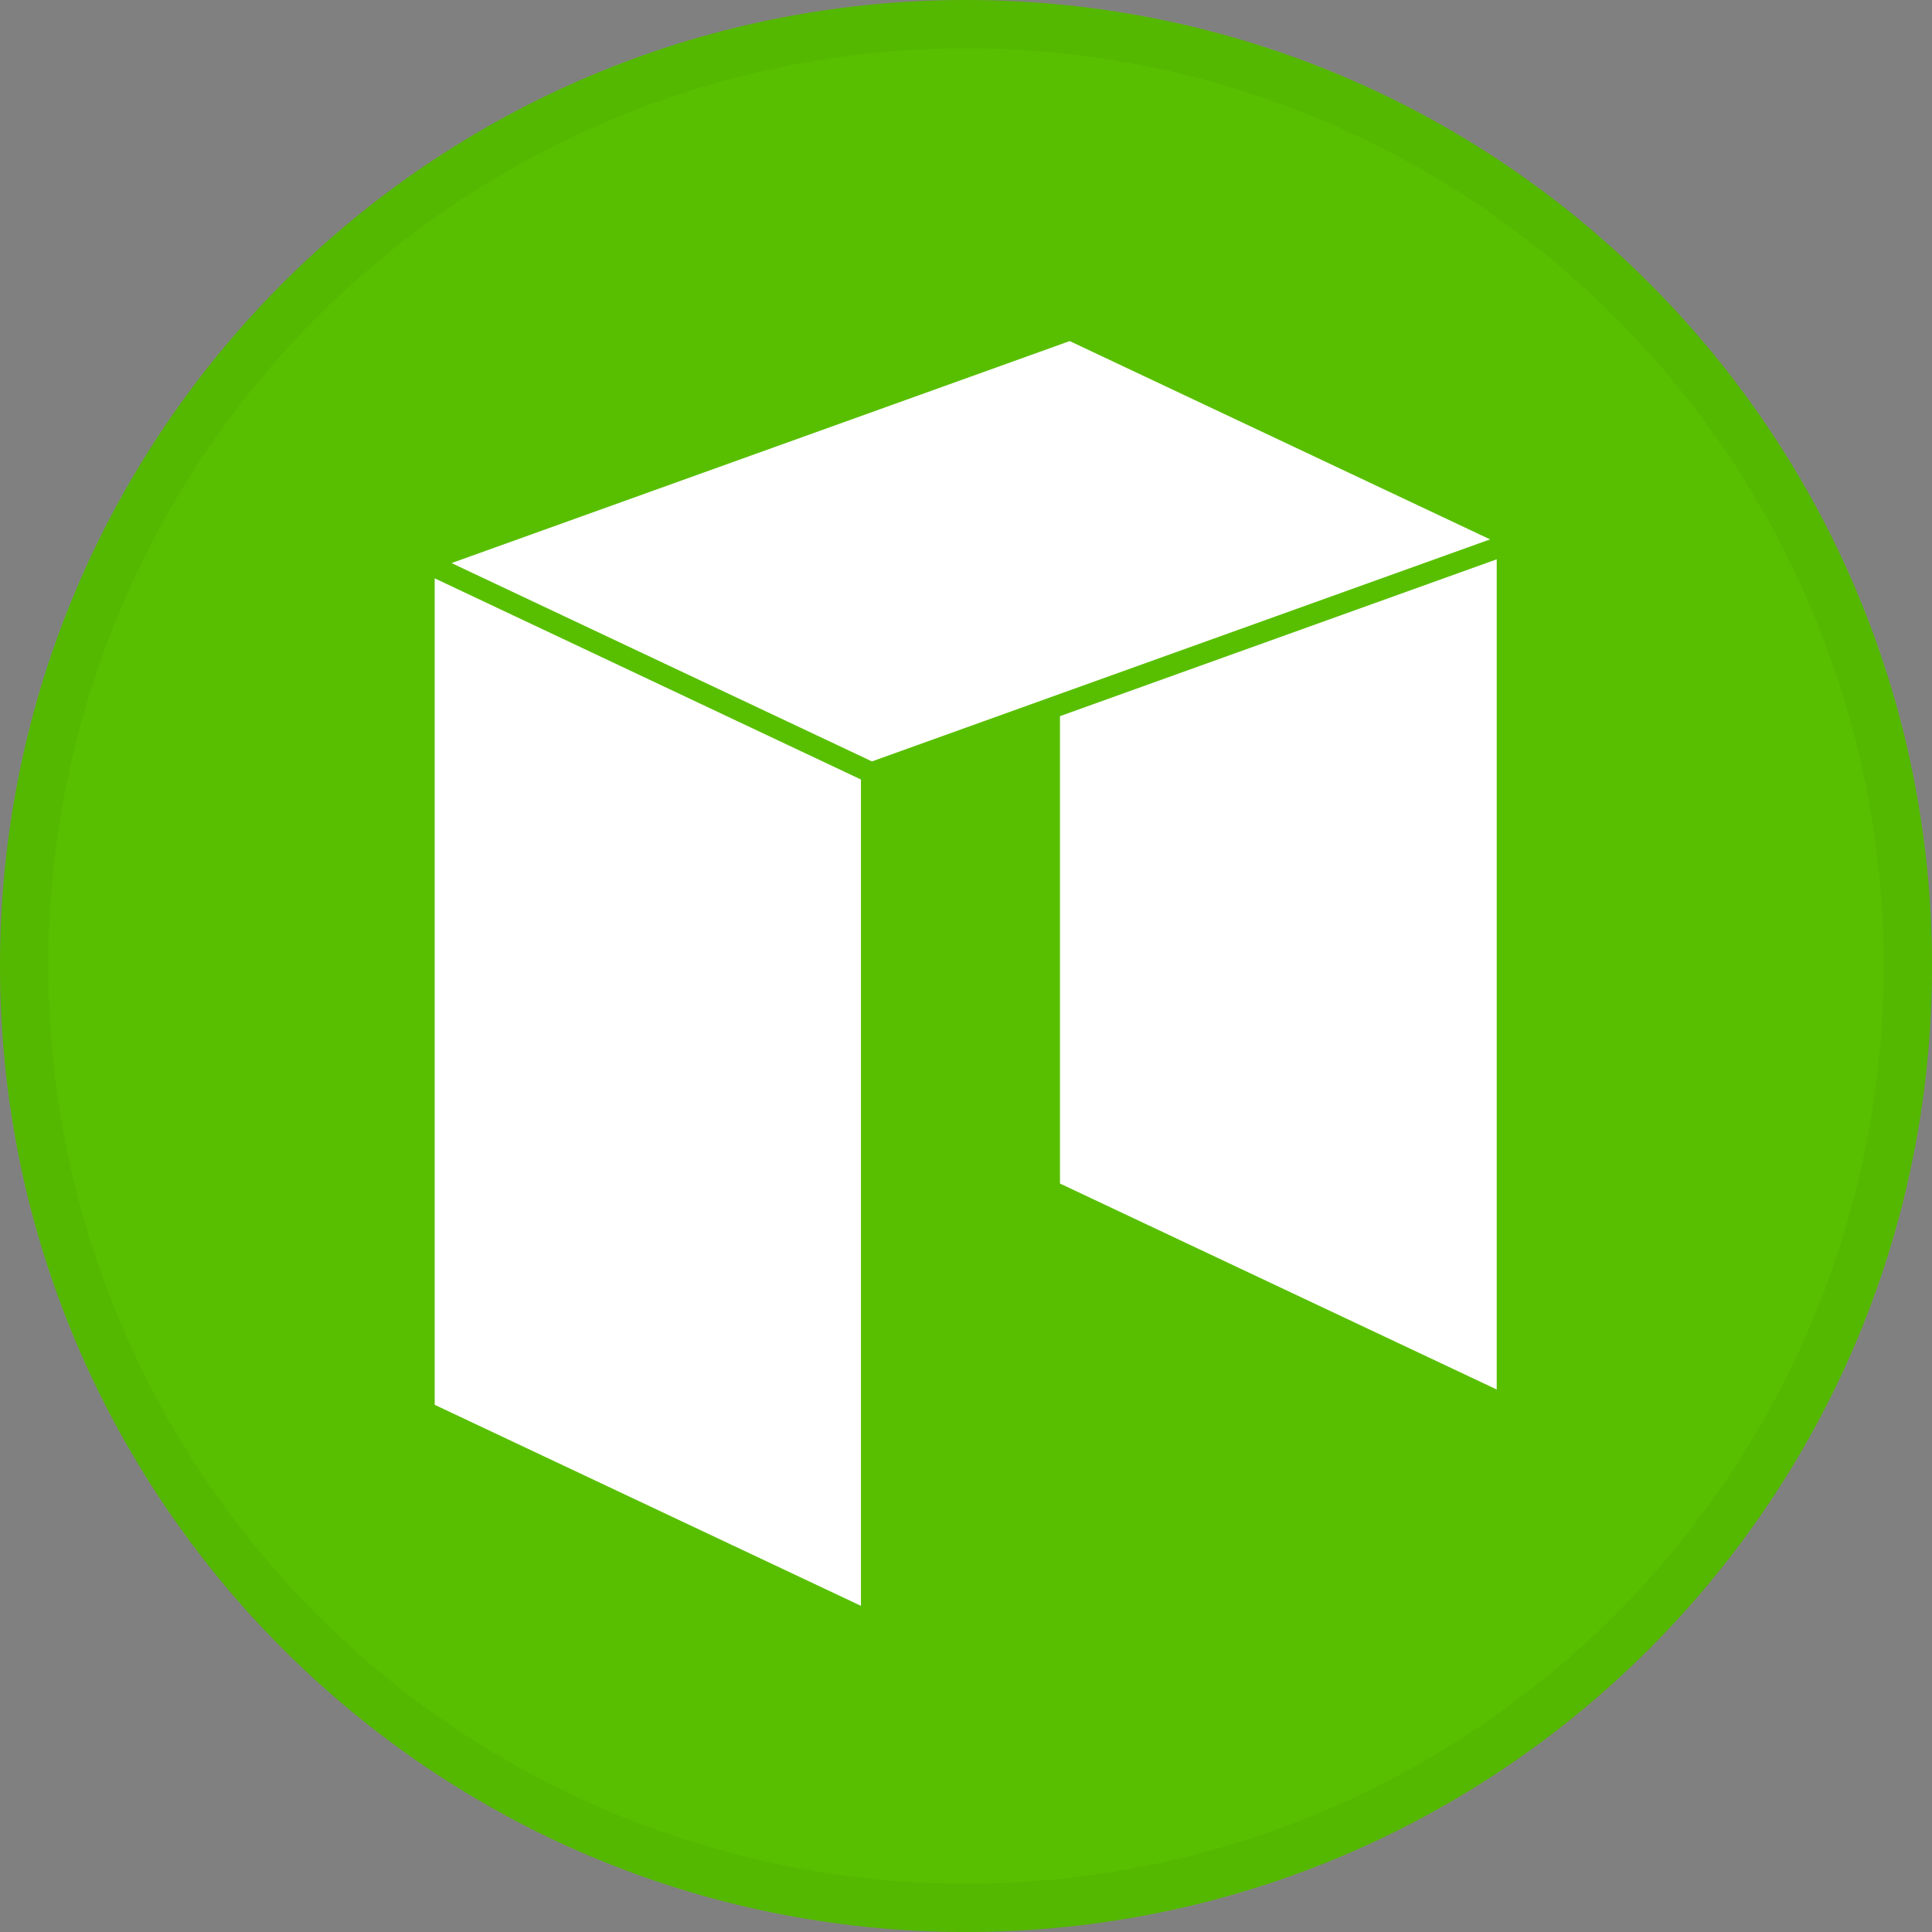<?xml version="1.0" encoding="UTF-8"?>
<svg width="40px" height="40px" viewBox="0 0 40 40" version="1.1" xmlns="http://www.w3.org/2000/svg" xmlns:xlink="http://www.w3.org/1999/xlink">
    <rect x="0" y="0" width="40" height="40" fill="#808080" stroke="none"/>
    <!-- Generator: Sketch 64 (93537) - https://sketch.com -->
    <title>Icons/Assets/Crypto/NEO</title>
    <desc>Created with Sketch.</desc>
    <defs>
        <circle id="path-1" cx="20" cy="20" r="20"></circle>
        <circle id="path-3" cx="20" cy="20" r="20"></circle>
    </defs>
    <g id="Icons/Assets/Crypto/NEO" stroke="none" stroke-width="1" fill="none" fill-rule="evenodd">
        <g id="Asset">
            <path d="M20,40 C8.954,40 0,31.046 0,20 C0,8.954 8.954,0 20,0 C31.046,0 40,8.954 40,20 C40,31.046 31.046,40 20,40 Z" id="Fill" fill="#58BF00"></path>
            <mask id="mask-2" fill="white">
                <use xlink:href="#path-1"></use>
            </mask>
            <circle stroke-opacity="0.02" stroke="#000000" cx="20" cy="20" r="19.5"></circle>
            <mask id="mask-4" fill="white">
                <use xlink:href="#path-3"></use>
            </mask>
            <circle stroke-opacity="0.02" stroke="#000000" cx="20" cy="20" r="19.5"></circle>
        </g>
        <g id="Group-4" transform="translate(9, 7)" fill="#FFFFFF">
            <polygon id="Fill-1" points="12.946 7.827 12.946 17.504 21.988 21.768 21.988 4.58"></polygon>
            <polygon id="Fill-2" points="0 22.085 8.825 26.247 8.825 9.139 0 4.974"></polygon>
            <polygon id="Fill-3" points="13.148 0.062 13.068 0.09 12.838 0.173 12.729 0.212 0.349 4.658 9.053 8.764 12.729 7.443 12.946 7.365 21.626 4.248 21.771 4.196 21.852 4.168"></polygon>
        </g>
    </g>
</svg>